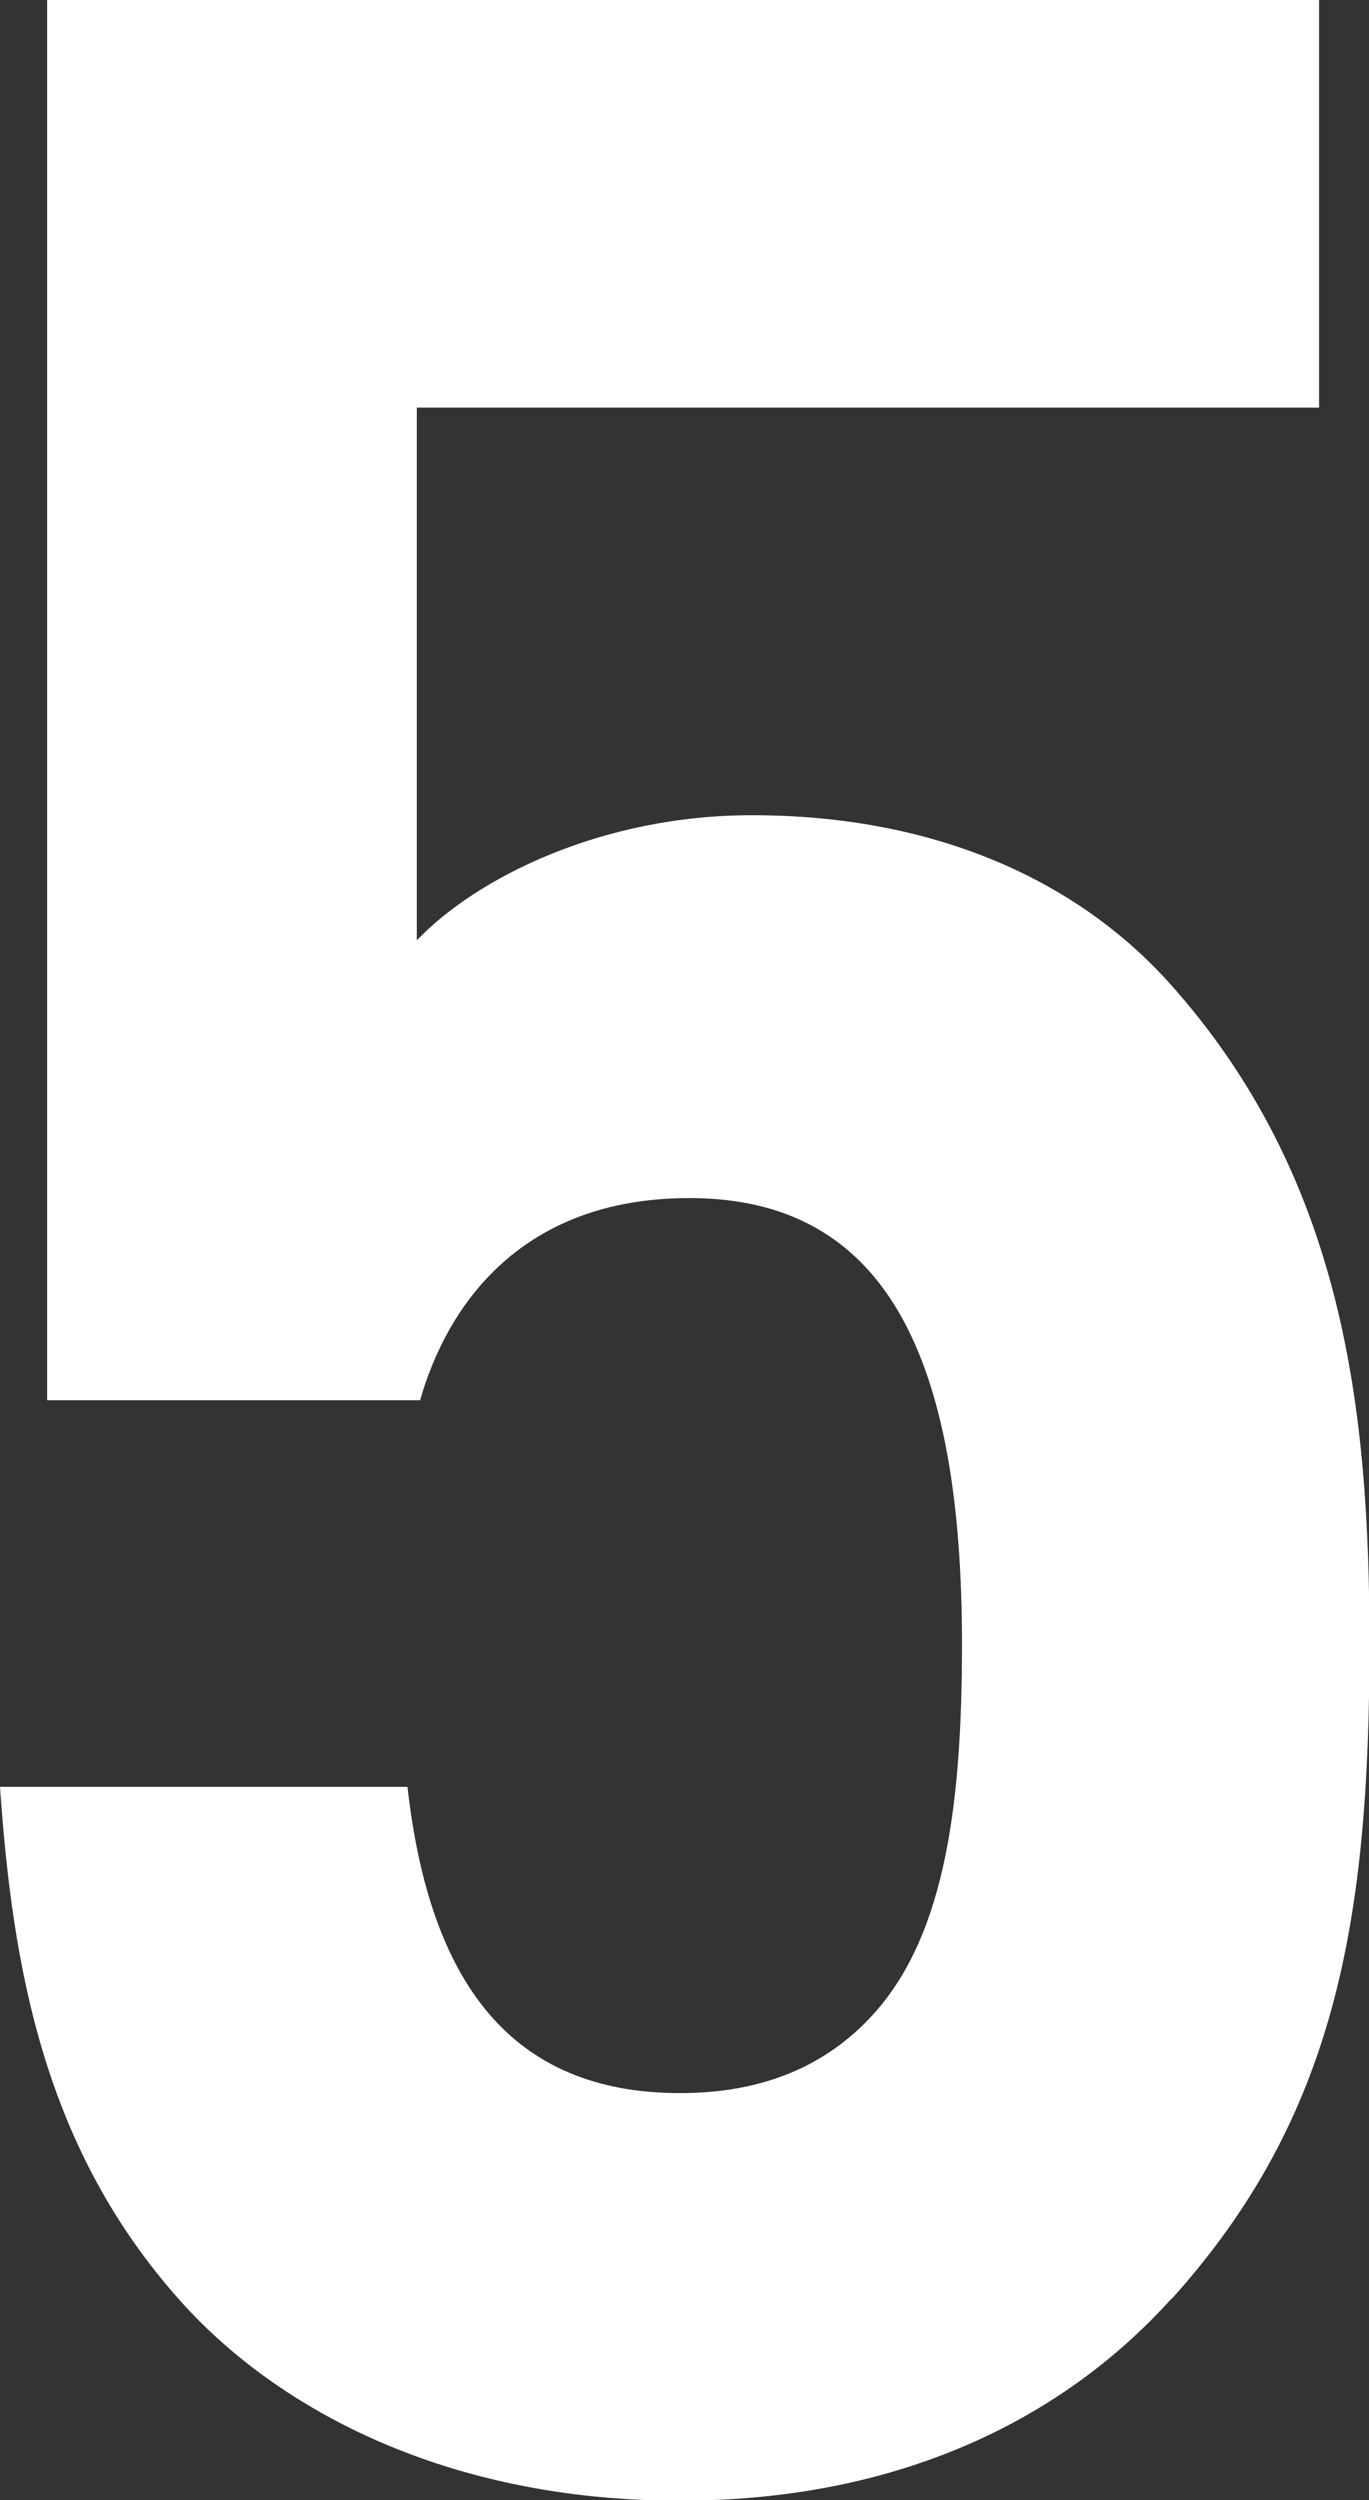 <?xml version="1.0" encoding="UTF-8"?><svg id="a" xmlns="http://www.w3.org/2000/svg" viewBox="0 0 29.33 53.55"><rect x="0" y="0" width="29.33" height="53.55" fill="#333333" stroke="none"/><defs><style>.b{fill:#fff;}</style></defs><path class="b" d="M25.1,49.23c-2.15,2.39-5.57,4.33-10.54,4.33s-8.59-1.94-10.67-4.25c-2.95-3.28-3.62-7.16-3.89-11.04H8.73c.47,4.18,2.21,6.56,5.84,6.56,1.68,0,3.09-.52,4.16-1.71,1.54-1.72,1.88-4.55,1.88-7.91,0-6.12-1.61-9.55-5.84-9.55-3.56,0-5.17,2.24-5.77,4.33H1.01V0H28.26V8.73H8.93v11.41c1.28-1.34,3.96-2.68,7.18-2.68,3.96,0,6.98,1.42,8.93,3.58,3.76,4.18,4.3,9.17,4.3,14.17,0,5.97-.74,10.14-4.23,14.02Z"/></svg>